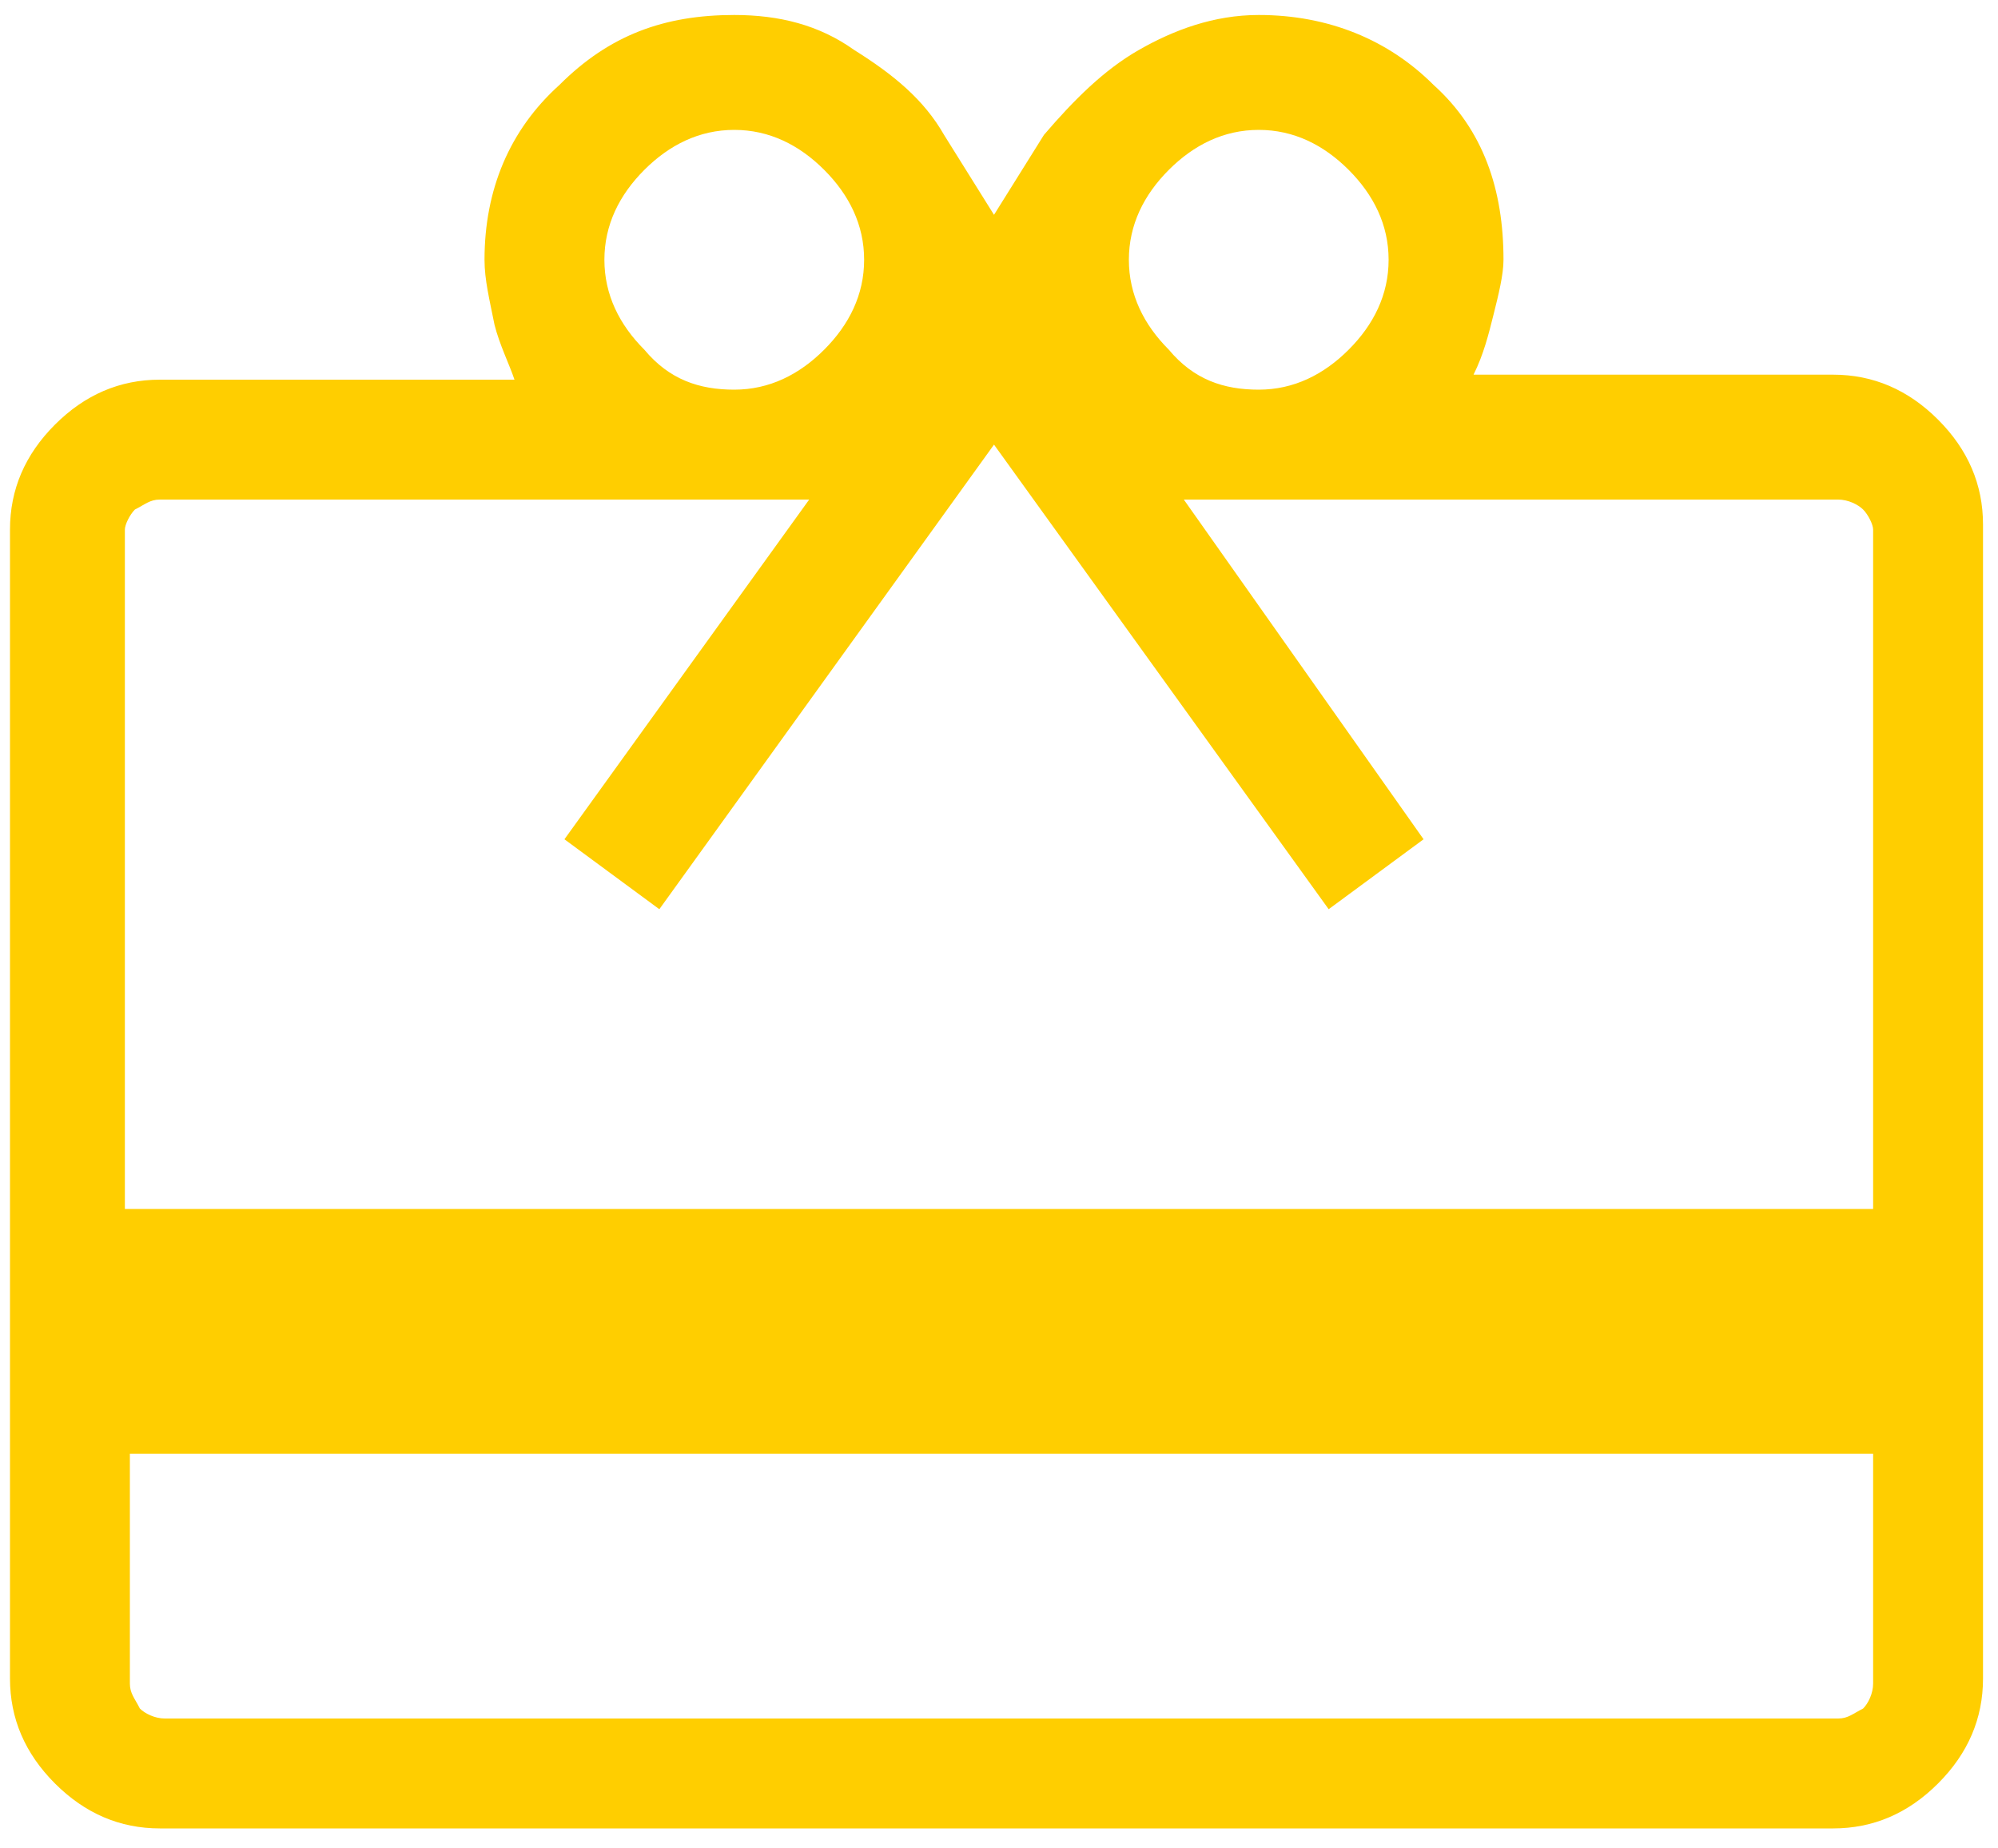 <?xml version="1.0" encoding="utf-8"?>
<!-- Generator: Adobe Illustrator 25.2.0, SVG Export Plug-In . SVG Version: 6.00 Build 0)  -->
<svg version="1.1" id="Layer_1" xmlns="http://www.w3.org/2000/svg" xmlns:xlink="http://www.w3.org/1999/xlink" x="0px" y="0px"
	 viewBox="0 0 40 37" style="enable-background:new 0 0 40 37;" xml:space="preserve">
<style type="text/css">
	.st0{fill:#FFCE00;}
</style>
<path class="st0" d="M2.6,29.1v4.6c0,0.2,0.1,0.3,0.2,0.5c0.1,0.1,0.3,0.2,0.5,0.2h33.5c0.2,0,0.3-0.1,0.5-0.2
	c0.1-0.1,0.2-0.3,0.2-0.5v-4.6H2.6z M3.2,7.6h7.1C10.2,7.3,10,6.9,9.9,6.5C9.8,6,9.7,5.6,9.7,5.2c0-1.4,0.5-2.6,1.5-3.5
	c1-1,2.1-1.4,3.5-1.4c0.9,0,1.7,0.2,2.4,0.7c0.8,0.5,1.4,1,1.8,1.7l1,1.6l1-1.6C21.5,2,22.1,1.4,22.8,1c0.7-0.4,1.5-0.7,2.4-0.7
	c1.4,0,2.6,0.5,3.5,1.4c1,0.9,1.4,2.1,1.4,3.5c0,0.3-0.1,0.7-0.2,1.1c-0.1,0.4-0.2,0.8-0.4,1.2h7.2c0.8,0,1.5,0.3,2.1,0.9
	c0.6,0.6,0.9,1.3,0.9,2.1v23.1c0,0.8-0.3,1.5-0.9,2.1c-0.6,0.6-1.3,0.9-2.1,0.9H3.2c-0.8,0-1.5-0.3-2.1-0.9
	c-0.6-0.6-0.9-1.3-0.9-2.1V10.6c0-0.8,0.3-1.5,0.9-2.1C1.7,7.9,2.4,7.6,3.2,7.6z M2.6,24.2h34.9V10.6c0-0.1-0.1-0.3-0.2-0.4
	c-0.1-0.1-0.3-0.2-0.5-0.2H23.7l4.8,6.8l-1.9,1.4l-6.7-9.3l-6.7,9.3l-1.9-1.4l4.9-6.8h-13c-0.2,0-0.3,0.1-0.5,0.2
	c-0.1,0.1-0.2,0.3-0.2,0.4V24.2z M14.7,7.8c0.7,0,1.3-0.3,1.8-0.8c0.5-0.5,0.8-1.1,0.8-1.8c0-0.7-0.3-1.3-0.8-1.8
	c-0.5-0.5-1.1-0.8-1.8-0.8c-0.7,0-1.3,0.3-1.8,0.8c-0.5,0.5-0.8,1.1-0.8,1.8c0,0.7,0.3,1.3,0.8,1.8C13.4,7.6,14,7.8,14.7,7.8z
	 M25.2,7.8c0.7,0,1.3-0.3,1.8-0.8c0.5-0.5,0.8-1.1,0.8-1.8c0-0.7-0.3-1.3-0.8-1.8s-1.1-0.8-1.8-0.8c-0.7,0-1.3,0.3-1.8,0.8
	c-0.5,0.5-0.8,1.1-0.8,1.8c0,0.7,0.3,1.3,0.8,1.8C23.9,7.6,24.5,7.8,25.2,7.8z"/>
</svg>
